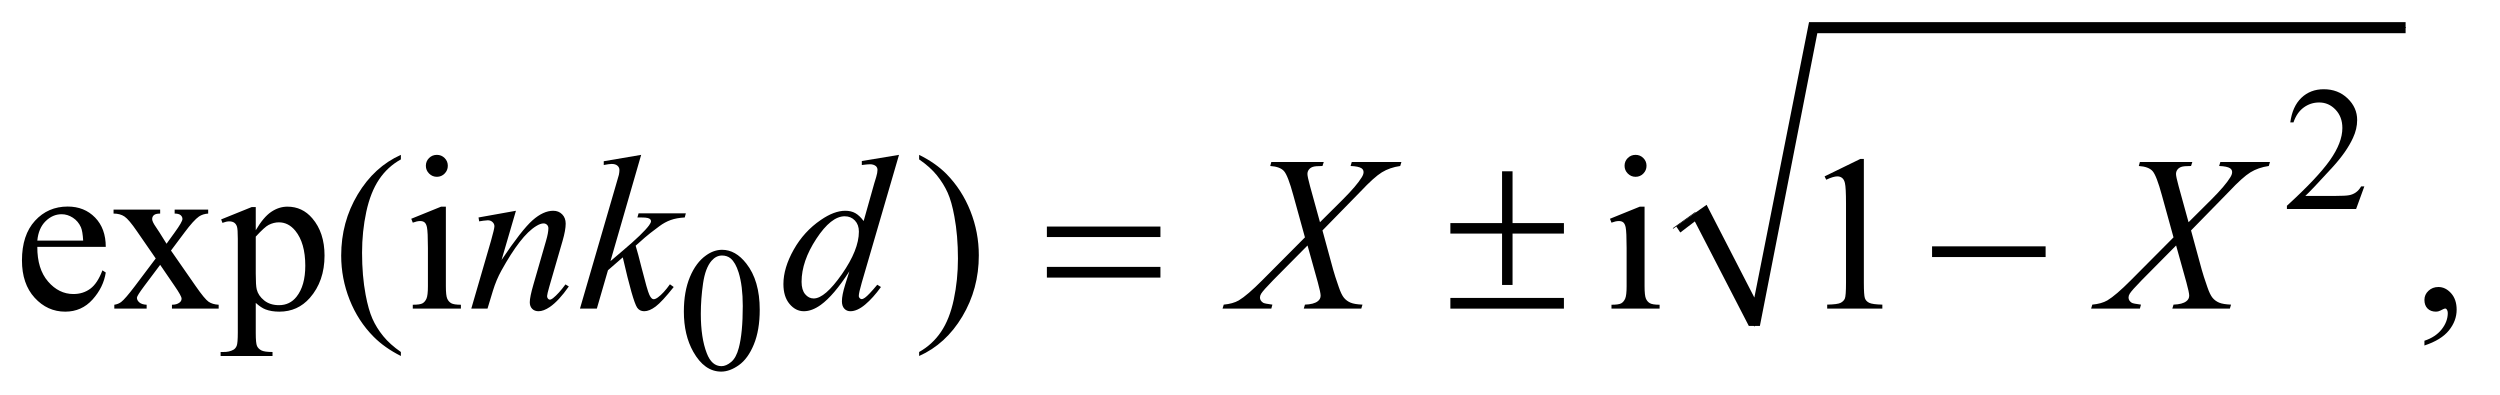 <?xml version="1.0" encoding="UTF-8"?>
<!DOCTYPE svg PUBLIC '-//W3C//DTD SVG 1.0//EN'
          'http://www.w3.org/TR/2001/REC-SVG-20010904/DTD/svg10.dtd'>
<svg stroke-dasharray="none" shape-rendering="auto" xmlns="http://www.w3.org/2000/svg" font-family="'Dialog'" text-rendering="auto" width="177" fill-opacity="1" color-interpolation="auto" color-rendering="auto" preserveAspectRatio="xMidYMid meet" font-size="12px" viewBox="0 0 177 28" fill="black" xmlns:xlink="http://www.w3.org/1999/xlink" stroke="black" image-rendering="auto" stroke-miterlimit="10" stroke-linecap="square" stroke-linejoin="miter" font-style="normal" stroke-width="1" height="28" stroke-dashoffset="0" font-weight="normal" stroke-opacity="1"
><!--Generated by the Batik Graphics2D SVG Generator--><defs id="genericDefs"
  /><g
  ><defs id="defs1"
    ><clipPath clipPathUnits="userSpaceOnUse" id="clipPath1"
      ><path d="M1.062 1.059 L113.171 1.059 L113.171 18.815 L1.062 18.815 L1.062 1.059 Z"
      /></clipPath
      ><clipPath clipPathUnits="userSpaceOnUse" id="clipPath2"
      ><path d="M33.926 33.949 L33.926 603.051 L3615.699 603.051 L3615.699 33.949 Z"
      /></clipPath
    ></defs
    ><g stroke-linecap="round" stroke-linejoin="round" transform="scale(1.576,1.576) translate(-1.062,-1.059) matrix(0.031,0,0,0.031,0,0)"
    ><path fill="none" d="M2459 365 L2491 342" clip-path="url(#clipPath2)"
    /></g
    ><g stroke-linecap="round" stroke-linejoin="round" transform="matrix(0.049,0,0,0.049,-1.673,-1.669)"
    ><path fill="none" d="M2491 342 L2569 505" clip-path="url(#clipPath2)"
    /></g
    ><g stroke-linecap="round" stroke-linejoin="round" transform="matrix(0.049,0,0,0.049,-1.673,-1.669)"
    ><path fill="none" d="M2569 505 L2654 74" clip-path="url(#clipPath2)"
    /></g
    ><g stroke-linecap="round" stroke-linejoin="round" transform="matrix(0.049,0,0,0.049,-1.673,-1.669)"
    ><path fill="none" d="M2654 74 L3510 74" clip-path="url(#clipPath2)"
    /></g
    ><g transform="matrix(0.049,0,0,0.049,-1.673,-1.669)"
    ><path d="M2456 361 L2500 330 L2569 464 L2648 66 L3510 66 L3510 82 L2660 82 L2577 505 L2561 505 L2483 354 L2462 370 Z" stroke="none" clip-path="url(#clipPath2)"
    /></g
    ><g transform="matrix(0.049,0,0,0.049,-1.673,-1.669)"
    ><path d="M3450.375 303.375 L3438.5 336 L3338.5 336 L3338.5 331.375 Q3382.625 291.125 3400.625 265.625 Q3418.625 240.125 3418.625 219 Q3418.625 202.875 3408.75 192.5 Q3398.875 182.125 3385.125 182.125 Q3372.625 182.125 3362.688 189.438 Q3352.75 196.75 3348 210.875 L3343.375 210.875 Q3346.5 187.75 3359.438 175.375 Q3372.375 163 3391.75 163 Q3412.375 163 3426.188 176.25 Q3440 189.5 3440 207.5 Q3440 220.375 3434 233.25 Q3424.75 253.5 3404 276.125 Q3372.875 310.125 3365.125 317.125 L3409.375 317.125 Q3422.875 317.125 3428.312 316.125 Q3433.75 315.125 3438.125 312.062 Q3442.5 309 3445.75 303.375 L3450.375 303.375 Z" stroke="none" clip-path="url(#clipPath2)"
    /></g
    ><g transform="matrix(0.049,0,0,0.049,-1.673,-1.669)"
    ><path d="M1022.25 484.25 Q1022.25 455.25 1031 434.312 Q1039.75 413.375 1054.25 403.125 Q1065.5 395 1077.5 395 Q1097 395 1112.5 414.875 Q1131.875 439.5 1131.875 481.625 Q1131.875 511.125 1123.375 531.75 Q1114.875 552.375 1101.688 561.688 Q1088.5 571 1076.25 571 Q1052 571 1035.875 542.375 Q1022.25 518.25 1022.25 484.25 ZM1046.75 487.375 Q1046.75 522.375 1055.375 544.5 Q1062.5 563.125 1076.625 563.125 Q1083.375 563.125 1090.625 557.062 Q1097.875 551 1101.625 536.75 Q1107.375 515.25 1107.375 476.125 Q1107.375 447.125 1101.375 427.75 Q1096.875 413.375 1089.75 407.375 Q1084.625 403.25 1077.375 403.25 Q1068.875 403.25 1062.25 410.875 Q1053.25 421.25 1050 443.5 Q1046.75 465.75 1046.75 487.375 Z" stroke="none" clip-path="url(#clipPath2)"
    /></g
    ><g transform="matrix(0.049,0,0,0.049,-1.673,-1.669)"
    ><path d="M88.062 390.781 Q87.906 422.656 103.531 440.781 Q119.156 458.906 140.25 458.906 Q154.312 458.906 164.703 451.172 Q175.094 443.438 182.125 424.688 L186.969 427.812 Q183.688 449.219 167.906 466.797 Q152.125 484.375 128.375 484.375 Q102.594 484.375 84.234 464.297 Q65.875 444.219 65.875 410.312 Q65.875 373.594 84.703 353.047 Q103.531 332.5 131.969 332.5 Q156.031 332.5 171.5 348.359 Q186.969 364.219 186.969 390.781 L88.062 390.781 ZM88.062 381.719 L154.312 381.719 Q153.531 367.969 151.031 362.344 Q147.125 353.594 139.391 348.594 Q131.656 343.594 123.219 343.594 Q110.25 343.594 100.016 353.672 Q89.781 363.75 88.062 381.719 ZM198.219 336.875 L265.562 336.875 L265.562 342.656 Q259.156 342.656 256.578 344.844 Q254 347.031 254 350.625 Q254 354.375 259.469 362.188 Q261.188 364.688 264.625 370 L274.781 386.25 L286.5 370 Q297.75 354.531 297.75 350.469 Q297.75 347.188 295.094 344.922 Q292.438 342.656 286.5 342.656 L286.5 336.875 L334.938 336.875 L334.938 342.656 Q327.281 343.125 321.656 346.875 Q314 352.188 300.719 370 L281.188 396.094 L316.812 447.344 Q329.938 466.25 335.562 470.078 Q341.188 473.906 350.094 474.375 L350.094 480 L282.594 480 L282.594 474.375 Q289.625 474.375 293.531 471.25 Q296.5 469.062 296.5 465.469 Q296.5 461.875 286.5 447.344 L265.562 416.719 L242.594 447.344 Q231.969 461.562 231.969 464.219 Q231.969 467.969 235.484 471.016 Q239 474.062 246.031 474.375 L246.031 480 L199.312 480 L199.312 474.375 Q204.938 473.594 209.156 470.469 Q215.094 465.938 229.156 447.344 L259.156 407.5 L231.969 368.125 Q220.406 351.25 214.078 346.953 Q207.75 342.656 198.219 342.656 L198.219 336.875 ZM353.688 351.094 L397.75 333.281 L403.688 333.281 L403.688 366.719 Q414.781 347.812 425.953 340.234 Q437.125 332.656 449.469 332.656 Q471.031 332.656 485.406 349.531 Q503.062 370.156 503.062 403.281 Q503.062 440.312 481.812 464.531 Q464.312 484.375 437.75 484.375 Q426.188 484.375 417.75 481.094 Q411.5 478.75 403.688 471.719 L403.688 515.312 Q403.688 530 405.484 533.984 Q407.281 537.969 411.734 540.312 Q416.188 542.656 427.906 542.656 L427.906 548.438 L352.906 548.438 L352.906 542.656 L356.812 542.656 Q365.406 542.812 371.5 539.375 Q374.469 537.656 376.109 533.828 Q377.75 530 377.75 514.375 L377.75 379.062 Q377.75 365.156 376.5 361.406 Q375.25 357.656 372.516 355.781 Q369.781 353.906 365.094 353.906 Q361.344 353.906 355.562 356.094 L353.688 351.094 ZM403.688 375.938 L403.688 429.375 Q403.688 446.719 405.094 452.188 Q407.281 461.25 415.797 468.125 Q424.312 475 437.281 475 Q452.906 475 462.594 462.812 Q475.25 446.875 475.25 417.969 Q475.25 385.156 460.875 367.5 Q450.875 355.312 437.125 355.312 Q429.625 355.312 422.281 359.062 Q416.656 361.875 403.688 375.938 ZM613.375 542.656 L613.375 548.438 Q589.781 536.562 574 520.625 Q551.5 497.969 539.312 467.188 Q527.125 436.406 527.125 403.281 Q527.125 354.844 551.031 314.922 Q574.938 275 613.375 257.812 L613.375 264.375 Q594.156 275 581.812 293.438 Q569.469 311.875 563.375 340.156 Q557.281 368.438 557.281 399.219 Q557.281 432.656 562.438 460 Q566.5 481.562 572.281 494.609 Q578.062 507.656 587.828 519.688 Q597.594 531.719 613.375 542.656 ZM665.406 257.812 Q671.969 257.812 676.578 262.422 Q681.188 267.031 681.188 273.594 Q681.188 280.156 676.578 284.844 Q671.969 289.531 665.406 289.531 Q658.844 289.531 654.156 284.844 Q649.469 280.156 649.469 273.594 Q649.469 267.031 654.078 262.422 Q658.688 257.812 665.406 257.812 ZM678.375 332.656 L678.375 447.656 Q678.375 461.094 680.328 465.547 Q682.281 470 686.109 472.188 Q689.938 474.375 700.094 474.375 L700.094 480 L630.562 480 L630.562 474.375 Q641.031 474.375 644.625 472.344 Q648.219 470.312 650.328 465.625 Q652.438 460.938 652.438 447.656 L652.438 392.5 Q652.438 369.219 651.031 362.344 Q649.938 357.344 647.594 355.391 Q645.25 353.438 641.188 353.438 Q636.812 353.438 630.562 355.781 L628.375 350.156 L671.5 332.656 L678.375 332.656 ZM1362.188 264.375 L1362.188 257.812 Q1385.938 269.531 1401.719 285.469 Q1424.062 308.281 1436.25 338.984 Q1448.438 369.688 1448.438 402.969 Q1448.438 451.406 1424.609 491.328 Q1400.781 531.25 1362.188 548.438 L1362.188 542.656 Q1381.406 531.875 1393.828 513.516 Q1406.25 495.156 1412.266 466.797 Q1418.281 438.438 1418.281 407.656 Q1418.281 374.375 1413.125 346.875 Q1409.219 325.312 1403.359 312.344 Q1397.5 299.375 1387.812 287.344 Q1378.125 275.312 1362.188 264.375 ZM2397.406 257.812 Q2403.969 257.812 2408.578 262.422 Q2413.188 267.031 2413.188 273.594 Q2413.188 280.156 2408.578 284.844 Q2403.969 289.531 2397.406 289.531 Q2390.844 289.531 2386.156 284.844 Q2381.469 280.156 2381.469 273.594 Q2381.469 267.031 2386.078 262.422 Q2390.688 257.812 2397.406 257.812 ZM2410.375 332.656 L2410.375 447.656 Q2410.375 461.094 2412.328 465.547 Q2414.281 470 2418.109 472.188 Q2421.938 474.375 2432.094 474.375 L2432.094 480 L2362.562 480 L2362.562 474.375 Q2373.031 474.375 2376.625 472.344 Q2380.219 470.312 2382.328 465.625 Q2384.438 460.938 2384.438 447.656 L2384.438 392.5 Q2384.438 369.219 2383.031 362.344 Q2381.938 357.344 2379.594 355.391 Q2377.25 353.438 2373.188 353.438 Q2368.812 353.438 2362.562 355.781 L2360.375 350.156 L2403.5 332.656 L2410.375 332.656 ZM2670.5 288.906 L2722.062 263.75 L2727.219 263.75 L2727.219 442.656 Q2727.219 460.469 2728.703 464.844 Q2730.188 469.219 2734.875 471.562 Q2739.562 473.906 2753.938 474.219 L2753.938 480 L2674.25 480 L2674.25 474.219 Q2689.25 473.906 2693.625 471.641 Q2698 469.375 2699.719 465.547 Q2701.438 461.719 2701.438 442.656 L2701.438 328.281 Q2701.438 305.156 2699.875 298.594 Q2698.781 293.594 2695.891 291.25 Q2693 288.906 2688.938 288.906 Q2683.156 288.906 2672.844 293.75 L2670.5 288.906 ZM3537.188 533.281 L3537.188 526.406 Q3553.281 521.094 3562.109 509.922 Q3570.938 498.75 3570.938 486.25 Q3570.938 483.281 3569.531 481.25 Q3568.438 479.844 3567.344 479.844 Q3565.625 479.844 3559.844 482.969 Q3557.031 484.375 3553.906 484.375 Q3546.25 484.375 3541.719 479.844 Q3537.188 475.312 3537.188 467.344 Q3537.188 459.688 3543.047 454.219 Q3548.906 448.75 3557.344 448.75 Q3567.656 448.75 3575.703 457.734 Q3583.75 466.719 3583.75 481.562 Q3583.75 497.656 3572.578 511.484 Q3561.406 525.312 3537.188 533.281 Z" stroke="none" clip-path="url(#clipPath2)"
    /></g
    ><g transform="matrix(0.049,0,0,0.049,-1.673,-1.669)"
    ><path d="M779.625 338.594 L758.844 409.688 Q788.062 366.094 803.609 352.344 Q819.156 338.594 833.531 338.594 Q841.344 338.594 846.422 343.75 Q851.5 348.906 851.5 357.188 Q851.5 366.562 846.969 382.188 L827.906 447.969 Q824.625 459.375 824.625 461.875 Q824.625 464.062 825.875 465.547 Q827.125 467.031 828.531 467.031 Q830.406 467.031 833.062 465 Q841.344 458.438 851.188 445 L856.031 447.969 Q841.5 468.75 828.531 477.656 Q819.469 483.75 812.281 483.75 Q806.5 483.75 803.062 480.234 Q799.625 476.719 799.625 470.781 Q799.625 463.281 804.938 445 L823.062 382.188 Q826.5 370.469 826.5 363.906 Q826.5 360.781 824.469 358.828 Q822.438 356.875 819.469 356.875 Q815.094 356.875 809 360.625 Q797.438 367.656 784.938 383.828 Q772.438 400 758.531 425.156 Q751.188 438.438 746.344 454.219 L738.531 480 L715.094 480 L743.531 382.188 Q748.531 364.531 748.531 360.938 Q748.531 357.5 745.797 354.922 Q743.062 352.344 739 352.344 Q737.125 352.344 732.438 352.969 L726.5 353.906 L725.562 348.281 L779.625 338.594 ZM960.562 257.812 L916.188 411.406 L934 396.25 Q963.219 371.562 971.969 359.688 Q974.781 355.781 974.781 353.75 Q974.781 352.344 973.844 351.094 Q972.906 349.844 970.172 349.062 Q967.438 348.281 960.562 348.281 L955.094 348.281 L956.812 342.344 L1025.094 342.344 L1023.531 348.281 Q1011.812 348.906 1003.297 351.953 Q994.781 355 986.812 360.938 Q971.031 372.656 966.031 377.188 L952.594 389.062 Q956.031 400.312 961.031 420.469 Q969.469 453.906 972.438 460.156 Q975.406 466.406 978.531 466.406 Q981.188 466.406 984.781 463.75 Q992.906 457.812 1002.125 444.844 L1007.594 448.75 Q990.562 470.156 981.5 476.953 Q972.438 483.75 964.938 483.75 Q958.375 483.75 954.781 478.594 Q948.531 469.375 934 405.938 L912.594 424.531 L896.5 480 L872.125 480 L924 301.719 L928.375 286.562 Q929.156 282.656 929.156 279.688 Q929.156 275.938 926.266 273.438 Q923.375 270.938 917.906 270.938 Q914.312 270.938 906.5 272.5 L906.5 267.031 L960.562 257.812 ZM1333.125 257.812 L1279.375 442.188 Q1275 457.188 1275 461.875 Q1275 463.438 1276.328 464.844 Q1277.656 466.25 1279.062 466.25 Q1281.094 466.25 1283.906 464.219 Q1289.219 460.469 1301.719 445.469 L1307.031 448.75 Q1295.781 464.375 1284.297 474.062 Q1272.812 483.75 1262.812 483.75 Q1257.5 483.75 1254.062 480 Q1250.625 476.25 1250.625 469.375 Q1250.625 460.469 1255.312 445.469 L1261.406 426.094 Q1238.75 461.094 1220.156 474.531 Q1207.344 483.75 1195.625 483.75 Q1183.75 483.75 1174.922 473.203 Q1166.094 462.656 1166.094 444.531 Q1166.094 421.25 1180.938 394.844 Q1195.781 368.438 1220.156 351.875 Q1239.375 338.594 1255.469 338.594 Q1263.906 338.594 1270 342.031 Q1276.094 345.469 1282.031 353.438 L1297.344 299.062 Q1299.062 293.281 1300.156 289.844 Q1302.031 283.594 1302.031 279.531 Q1302.031 276.25 1299.688 274.062 Q1296.406 271.406 1291.25 271.406 Q1287.656 271.406 1279.375 272.5 L1279.375 266.719 L1333.125 257.812 ZM1275.156 368.75 Q1275.156 358.75 1269.375 352.656 Q1263.594 346.562 1254.688 346.562 Q1235 346.562 1213.672 379.062 Q1192.344 411.562 1192.344 441.25 Q1192.344 452.969 1197.5 459.141 Q1202.656 465.312 1209.844 465.312 Q1226.094 465.312 1250.625 430.156 Q1275.156 395 1275.156 368.75 ZM1987.312 268.125 L2059.031 268.125 L2057.312 273.906 Q2042.156 276.094 2030.828 283.047 Q2019.5 290 1999.969 310.781 L1944.969 367.031 L1960.438 423.75 Q1962.625 431.875 1968.562 448.906 Q1972.312 459.844 1976.062 464.375 Q1979.812 468.906 1985.516 471.328 Q1991.219 473.75 2002.781 474.219 L2001.062 480 L1917.938 480 L1919.656 474.219 Q1932.469 473.75 1938.094 469.375 Q1942.312 466.25 1942.312 461.25 Q1942.312 456.875 1938.25 442.031 L1923.406 388.75 L1873.719 438.906 Q1859.188 453.75 1856.375 458.438 Q1854.656 461.25 1854.656 463.906 Q1854.656 468.594 1859.344 471.562 Q1861.531 472.812 1872.625 474.219 L1871.062 480 L1800.594 480 L1802.312 474.219 Q1815.594 472.969 1824.031 468.125 Q1836.375 460.781 1858.094 438.906 L1919.656 377.031 L1902.781 315.938 Q1895.125 287.812 1889.422 281.328 Q1883.719 274.844 1869.5 273.906 L1871.062 268.125 L1946.844 268.125 L1944.969 273.906 Q1934.5 273.906 1930.828 275.234 Q1927.156 276.562 1925.203 279.297 Q1923.25 282.031 1923.25 285.469 Q1923.25 289.219 1927 302.969 L1941.375 355.156 L1974.656 322.031 Q1994.344 302.344 2001.688 290.312 Q2004.344 286.094 2004.344 282.812 Q2004.344 279.219 2001.375 277.188 Q1997.156 274.375 1985.594 273.906 L1987.312 268.125 ZM3242.312 268.125 L3314.031 268.125 L3312.312 273.906 Q3297.156 276.094 3285.828 283.047 Q3274.5 290 3254.969 310.781 L3199.969 367.031 L3215.438 423.75 Q3217.625 431.875 3223.562 448.906 Q3227.312 459.844 3231.062 464.375 Q3234.812 468.906 3240.516 471.328 Q3246.219 473.75 3257.781 474.219 L3256.062 480 L3172.938 480 L3174.656 474.219 Q3187.469 473.75 3193.094 469.375 Q3197.312 466.25 3197.312 461.25 Q3197.312 456.875 3193.25 442.031 L3178.406 388.75 L3128.719 438.906 Q3114.188 453.75 3111.375 458.438 Q3109.656 461.25 3109.656 463.906 Q3109.656 468.594 3114.344 471.562 Q3116.531 472.812 3127.625 474.219 L3126.062 480 L3055.594 480 L3057.312 474.219 Q3070.594 472.969 3079.031 468.125 Q3091.375 460.781 3113.094 438.906 L3174.656 377.031 L3157.781 315.938 Q3150.125 287.812 3144.422 281.328 Q3138.719 274.844 3124.5 273.906 L3126.062 268.125 L3201.844 268.125 L3199.969 273.906 Q3189.5 273.906 3185.828 275.234 Q3182.156 276.562 3180.203 279.297 Q3178.25 282.031 3178.25 285.469 Q3178.25 289.219 3182 302.969 L3196.375 355.156 L3229.656 322.031 Q3249.344 302.344 3256.688 290.312 Q3259.344 286.094 3259.344 282.812 Q3259.344 279.219 3256.375 277.188 Q3252.156 274.375 3240.594 273.906 L3242.312 268.125 Z" stroke="none" clip-path="url(#clipPath2)"
    /></g
    ><g transform="matrix(0.049,0,0,0.049,-1.673,-1.669)"
    ><path d="M1546.781 361.406 L1710.844 361.406 L1710.844 376.562 L1546.781 376.562 L1546.781 361.406 ZM1546.781 419.688 L1710.844 419.688 L1710.844 435.156 L1546.781 435.156 L1546.781 419.688 ZM2204.469 281.562 L2219.625 281.562 L2219.625 356.406 L2293.844 356.406 L2293.844 371.562 L2219.625 371.562 L2219.625 445.781 L2204.469 445.781 L2204.469 371.562 L2129.781 371.562 L2129.781 356.406 L2204.469 356.406 L2204.469 281.562 ZM2129.781 464.531 L2293.844 464.531 L2293.844 480 L2129.781 480 L2129.781 464.531 ZM2825.781 390 L2989.844 390 L2989.844 405.469 L2825.781 405.469 L2825.781 390 Z" stroke="none" clip-path="url(#clipPath2)"
    /></g
  ></g
></svg
>
